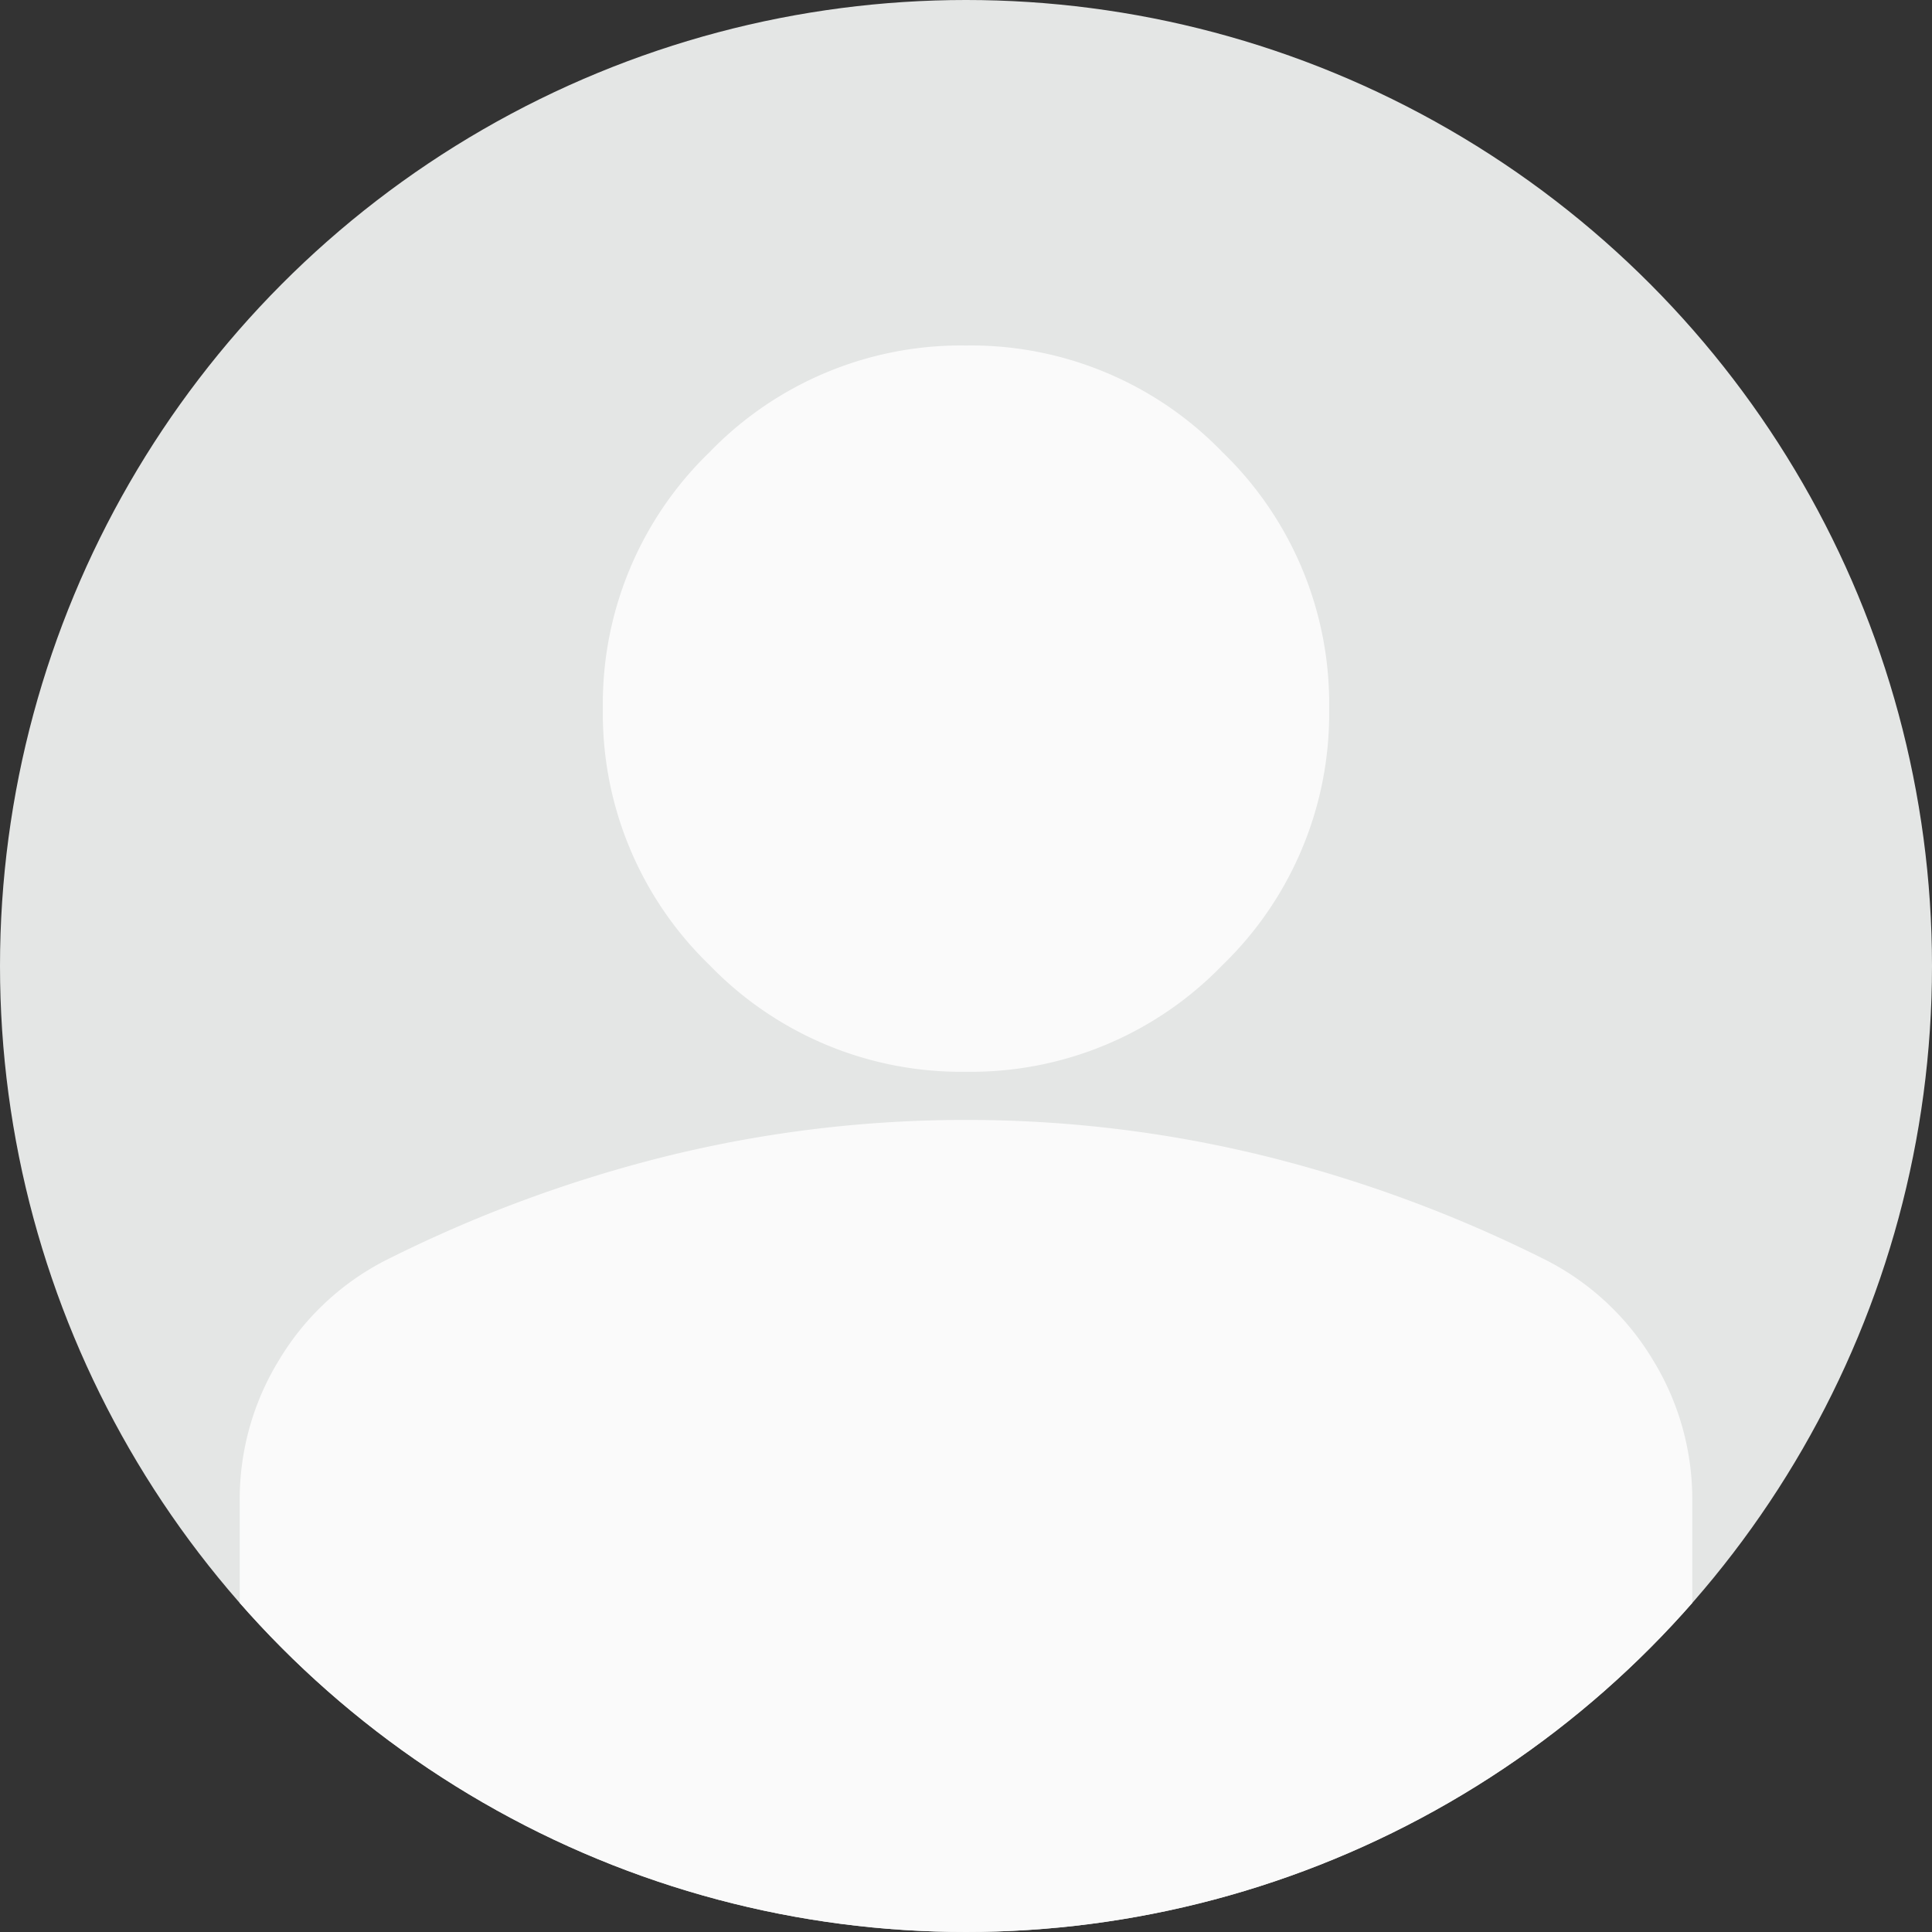 <svg xmlns="http://www.w3.org/2000/svg" xmlns:xlink="http://www.w3.org/1999/xlink" width="300" height="300" viewBox="0 0 300 300">
  <rect x="0" y="0" width="300" height="300" fill="#333333" stroke="none"/>
  <defs>
    <clipPath id="clip-path">
      <circle id="타원_37" data-name="타원 37" cx="150" cy="150" r="150" transform="translate(835 1317)" fill="#e7f2ff"/>
    </clipPath>
  </defs>
  <g id="사람이미지" transform="translate(-835 -1317)">
    <circle id="타원_9" data-name="타원 9" cx="150" cy="150" r="150" transform="translate(835 1317)" fill="#e4e6e5"/>
    <g id="마스크_그룹_3" data-name="마스크 그룹 3" clip-path="url(#clip-path)">
      <path id="person_FILL1_wght400_GRAD0_opsz24" d="M272.775-687.225a54.3,54.3,0,0,1-39.824-16.564,54.3,54.3,0,0,1-16.564-39.824,54.3,54.3,0,0,1,16.564-39.823A54.3,54.3,0,0,1,272.775-800,54.3,54.3,0,0,1,312.6-783.436a54.3,54.3,0,0,1,16.564,39.823A54.3,54.3,0,0,1,312.6-703.789,54.3,54.3,0,0,1,272.775-687.225ZM160-521.321V-620.54a41.292,41.292,0,0,1,6.167-22.026,41.108,41.108,0,0,1,16.388-15.33,209.287,209.287,0,0,1,44.405-16.388,193.955,193.955,0,0,1,45.815-5.462,193.954,193.954,0,0,1,45.815,5.462A209.286,209.286,0,0,1,362.995-657.9a41.108,41.108,0,0,1,16.388,15.33,41.291,41.291,0,0,1,6.167,22.026v99.219Z" transform="translate(712.225 2170.648)" fill="#fafafa"/>
    </g>
  </g>
</svg>

